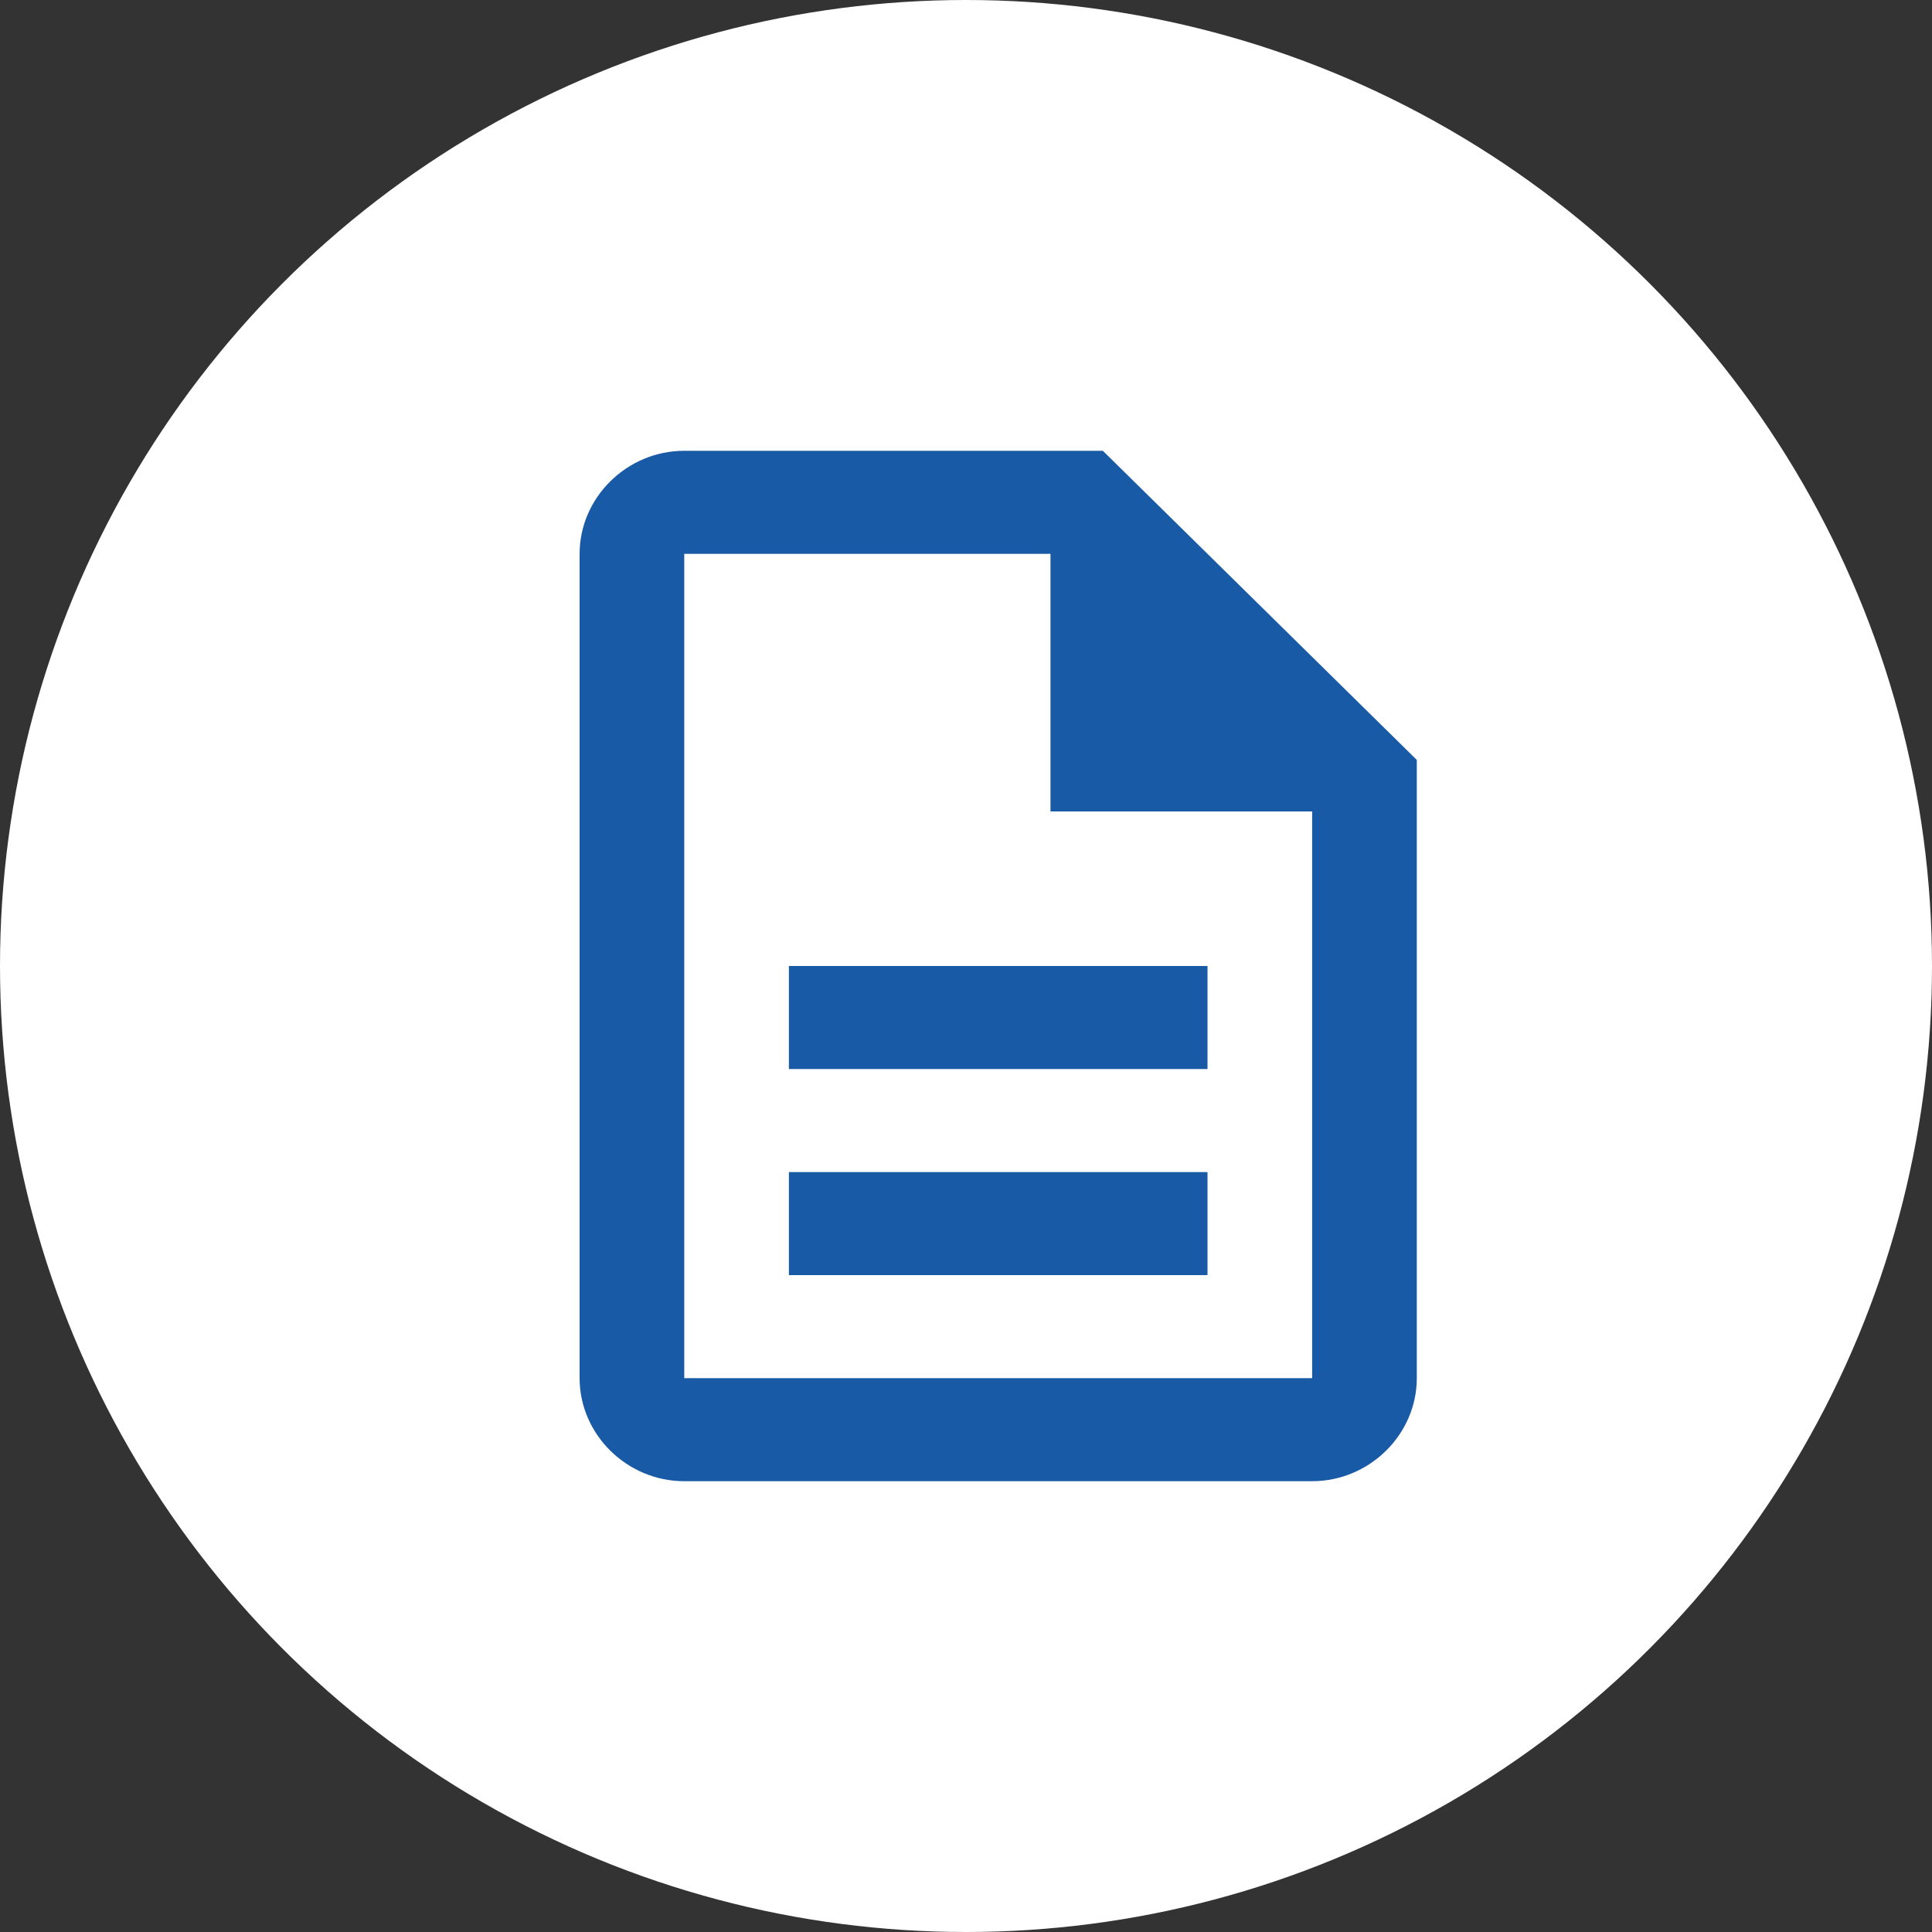 <svg width="30" height="30" viewBox="0 0 30 30" fill="none" xmlns="http://www.w3.org/2000/svg">
<rect x="0" y="0" width="30" height="30" fill="#333333" stroke="none"/>
<circle cx="15" cy="15" r="15" fill="white"/>
<path d="M10.625 7C9.736 7 9 7.725 9 8.6V21.4C9 22.275 9.736 23 10.625 23H20.375C21.264 23 22 22.275 22 21.4V11.8L17.125 7H10.625ZM10.625 8.6H16.312V12.6H20.375V21.4H10.625V8.6ZM12.25 15V16.6H18.75V15H12.25ZM12.25 18.2V19.8H18.75V18.2H12.25Z" fill="#185AA5"/>
</svg>
